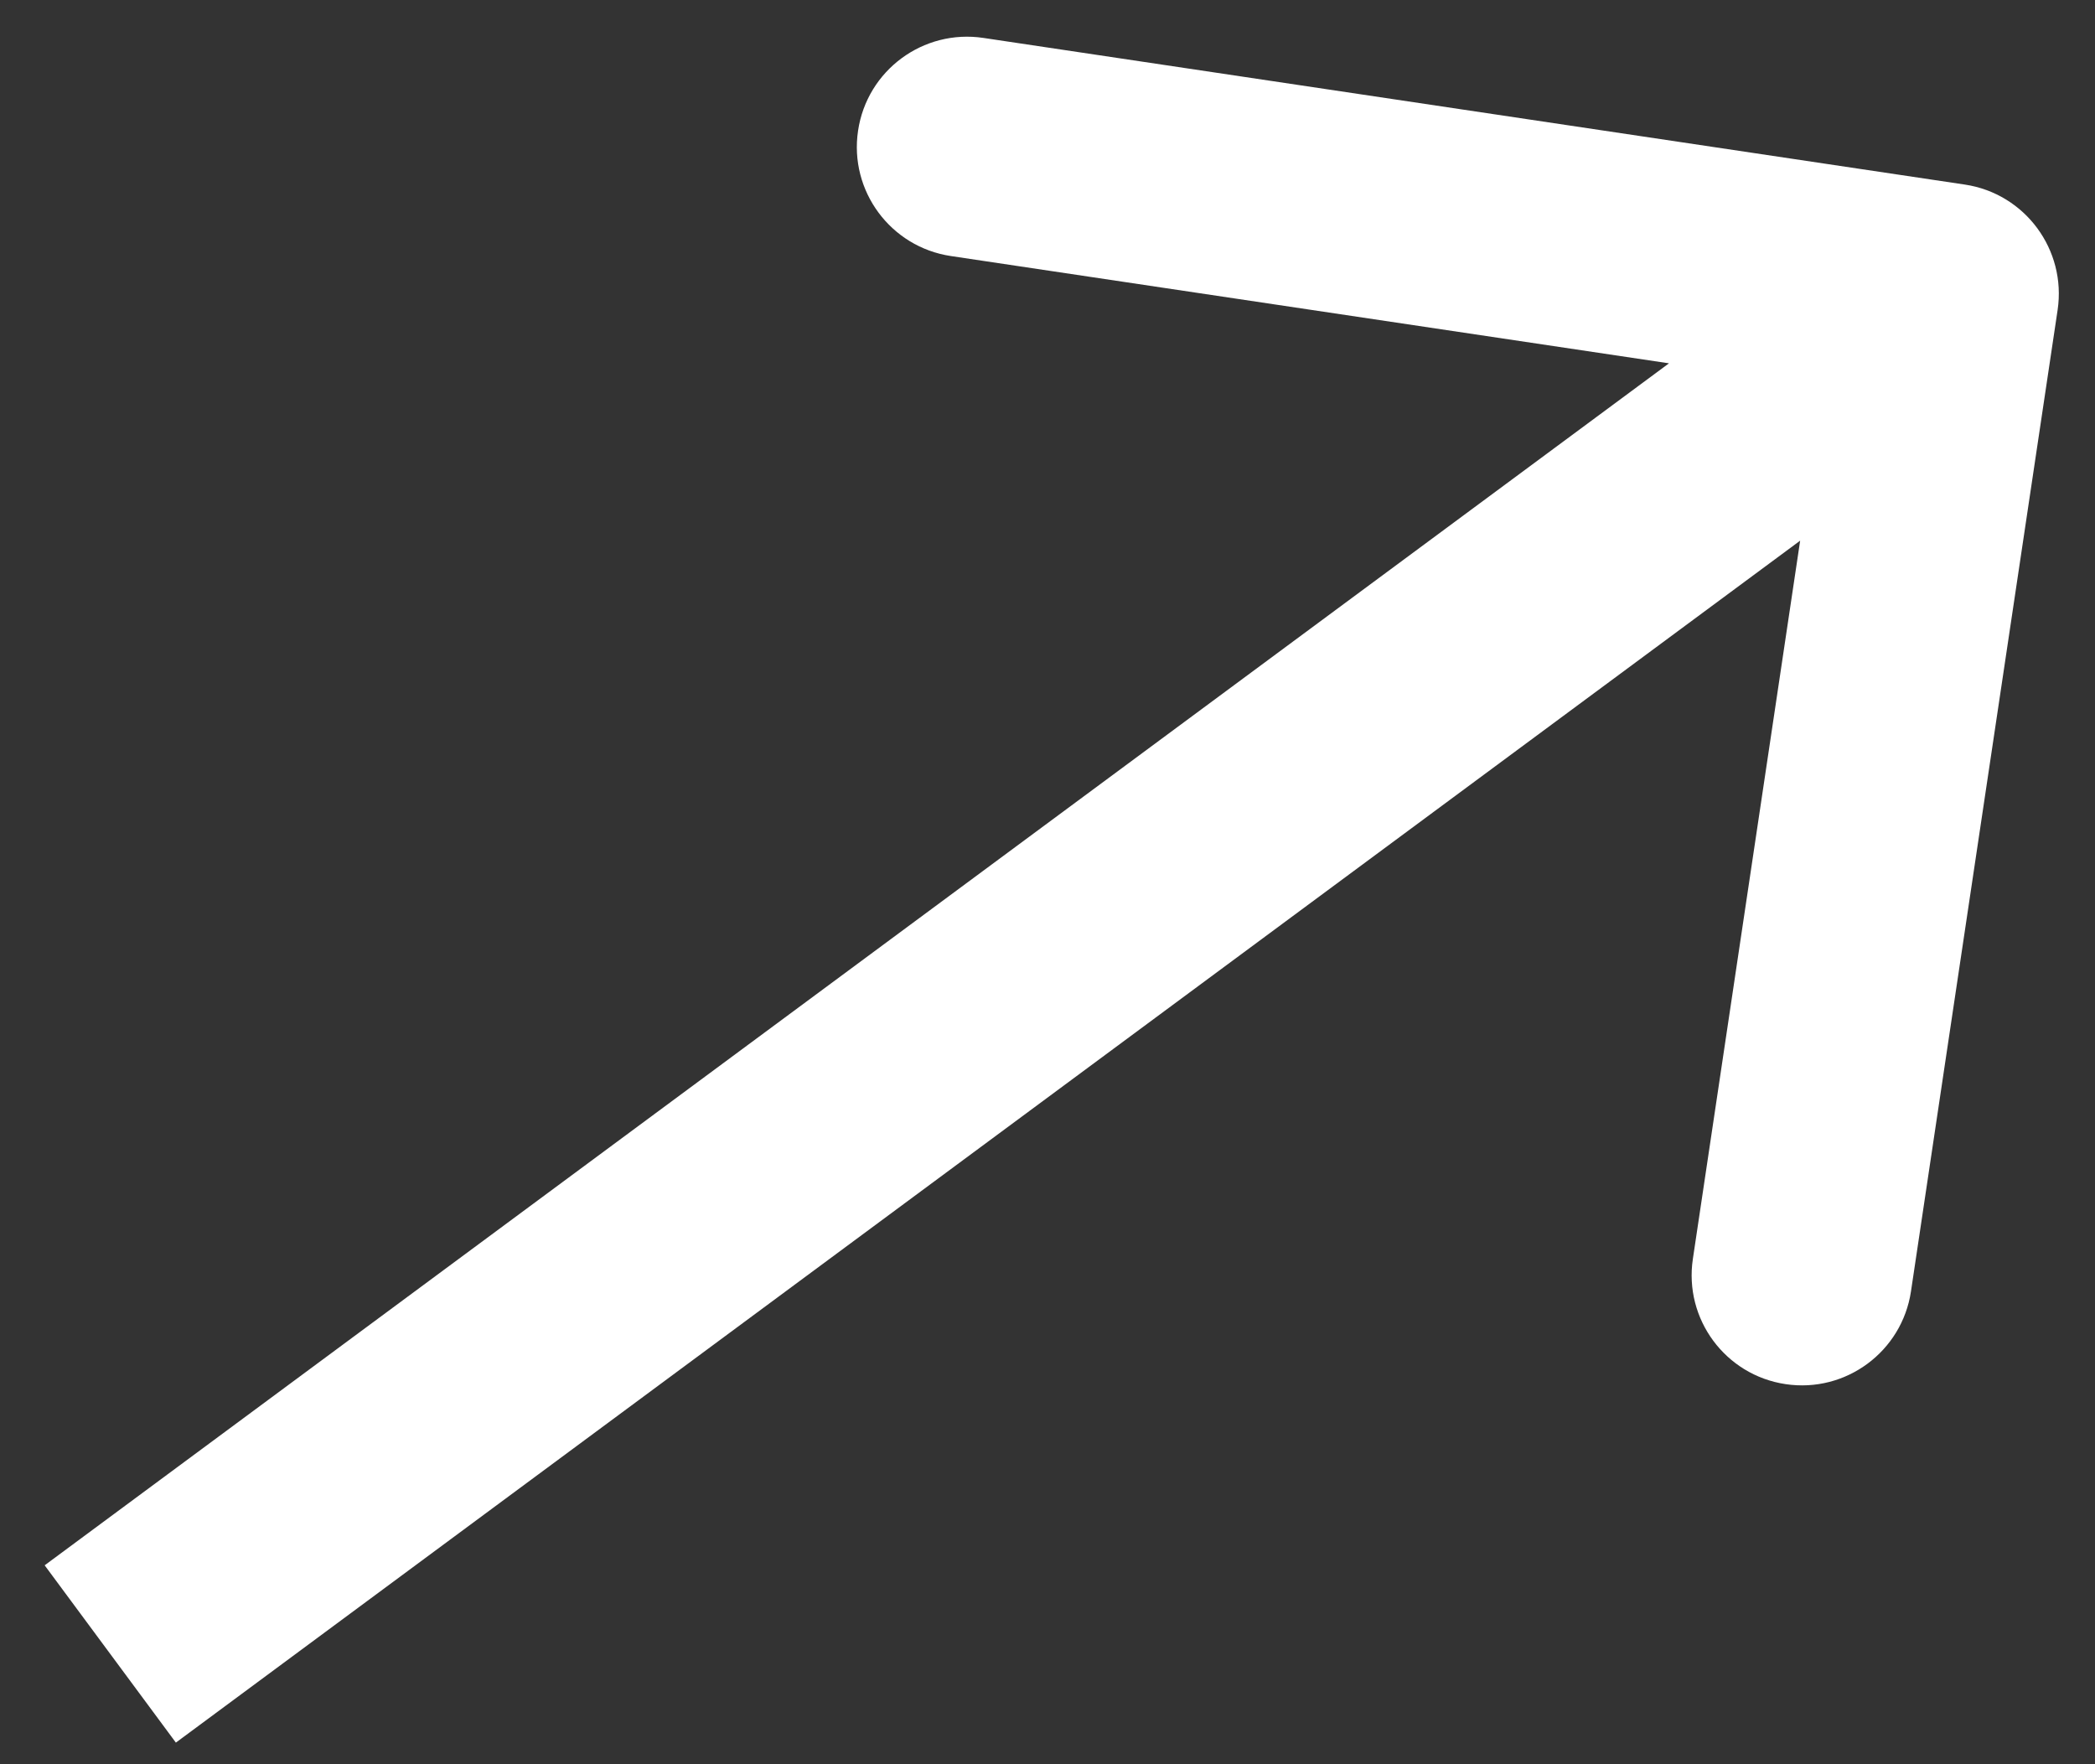 <svg width="19" height="16" viewBox="0 0 19 16" fill="none" xmlns="http://www.w3.org/2000/svg">
<rect x="0" y="0" width="19" height="16" fill="#333333" stroke="none"/>
<path d="M18.661 2.811C18.742 2.265 18.366 1.756 17.82 1.674L8.919 0.344C8.372 0.262 7.863 0.639 7.782 1.185C7.7 1.731 8.077 2.24 8.623 2.322L16.535 3.504L15.353 11.417C15.271 11.963 15.648 12.472 16.194 12.553C16.74 12.635 17.249 12.258 17.331 11.712L18.661 2.811ZM1.595 15.804L18.267 3.467L17.077 1.859L0.405 14.196L1.595 15.804Z" fill="white"/>
</svg>
